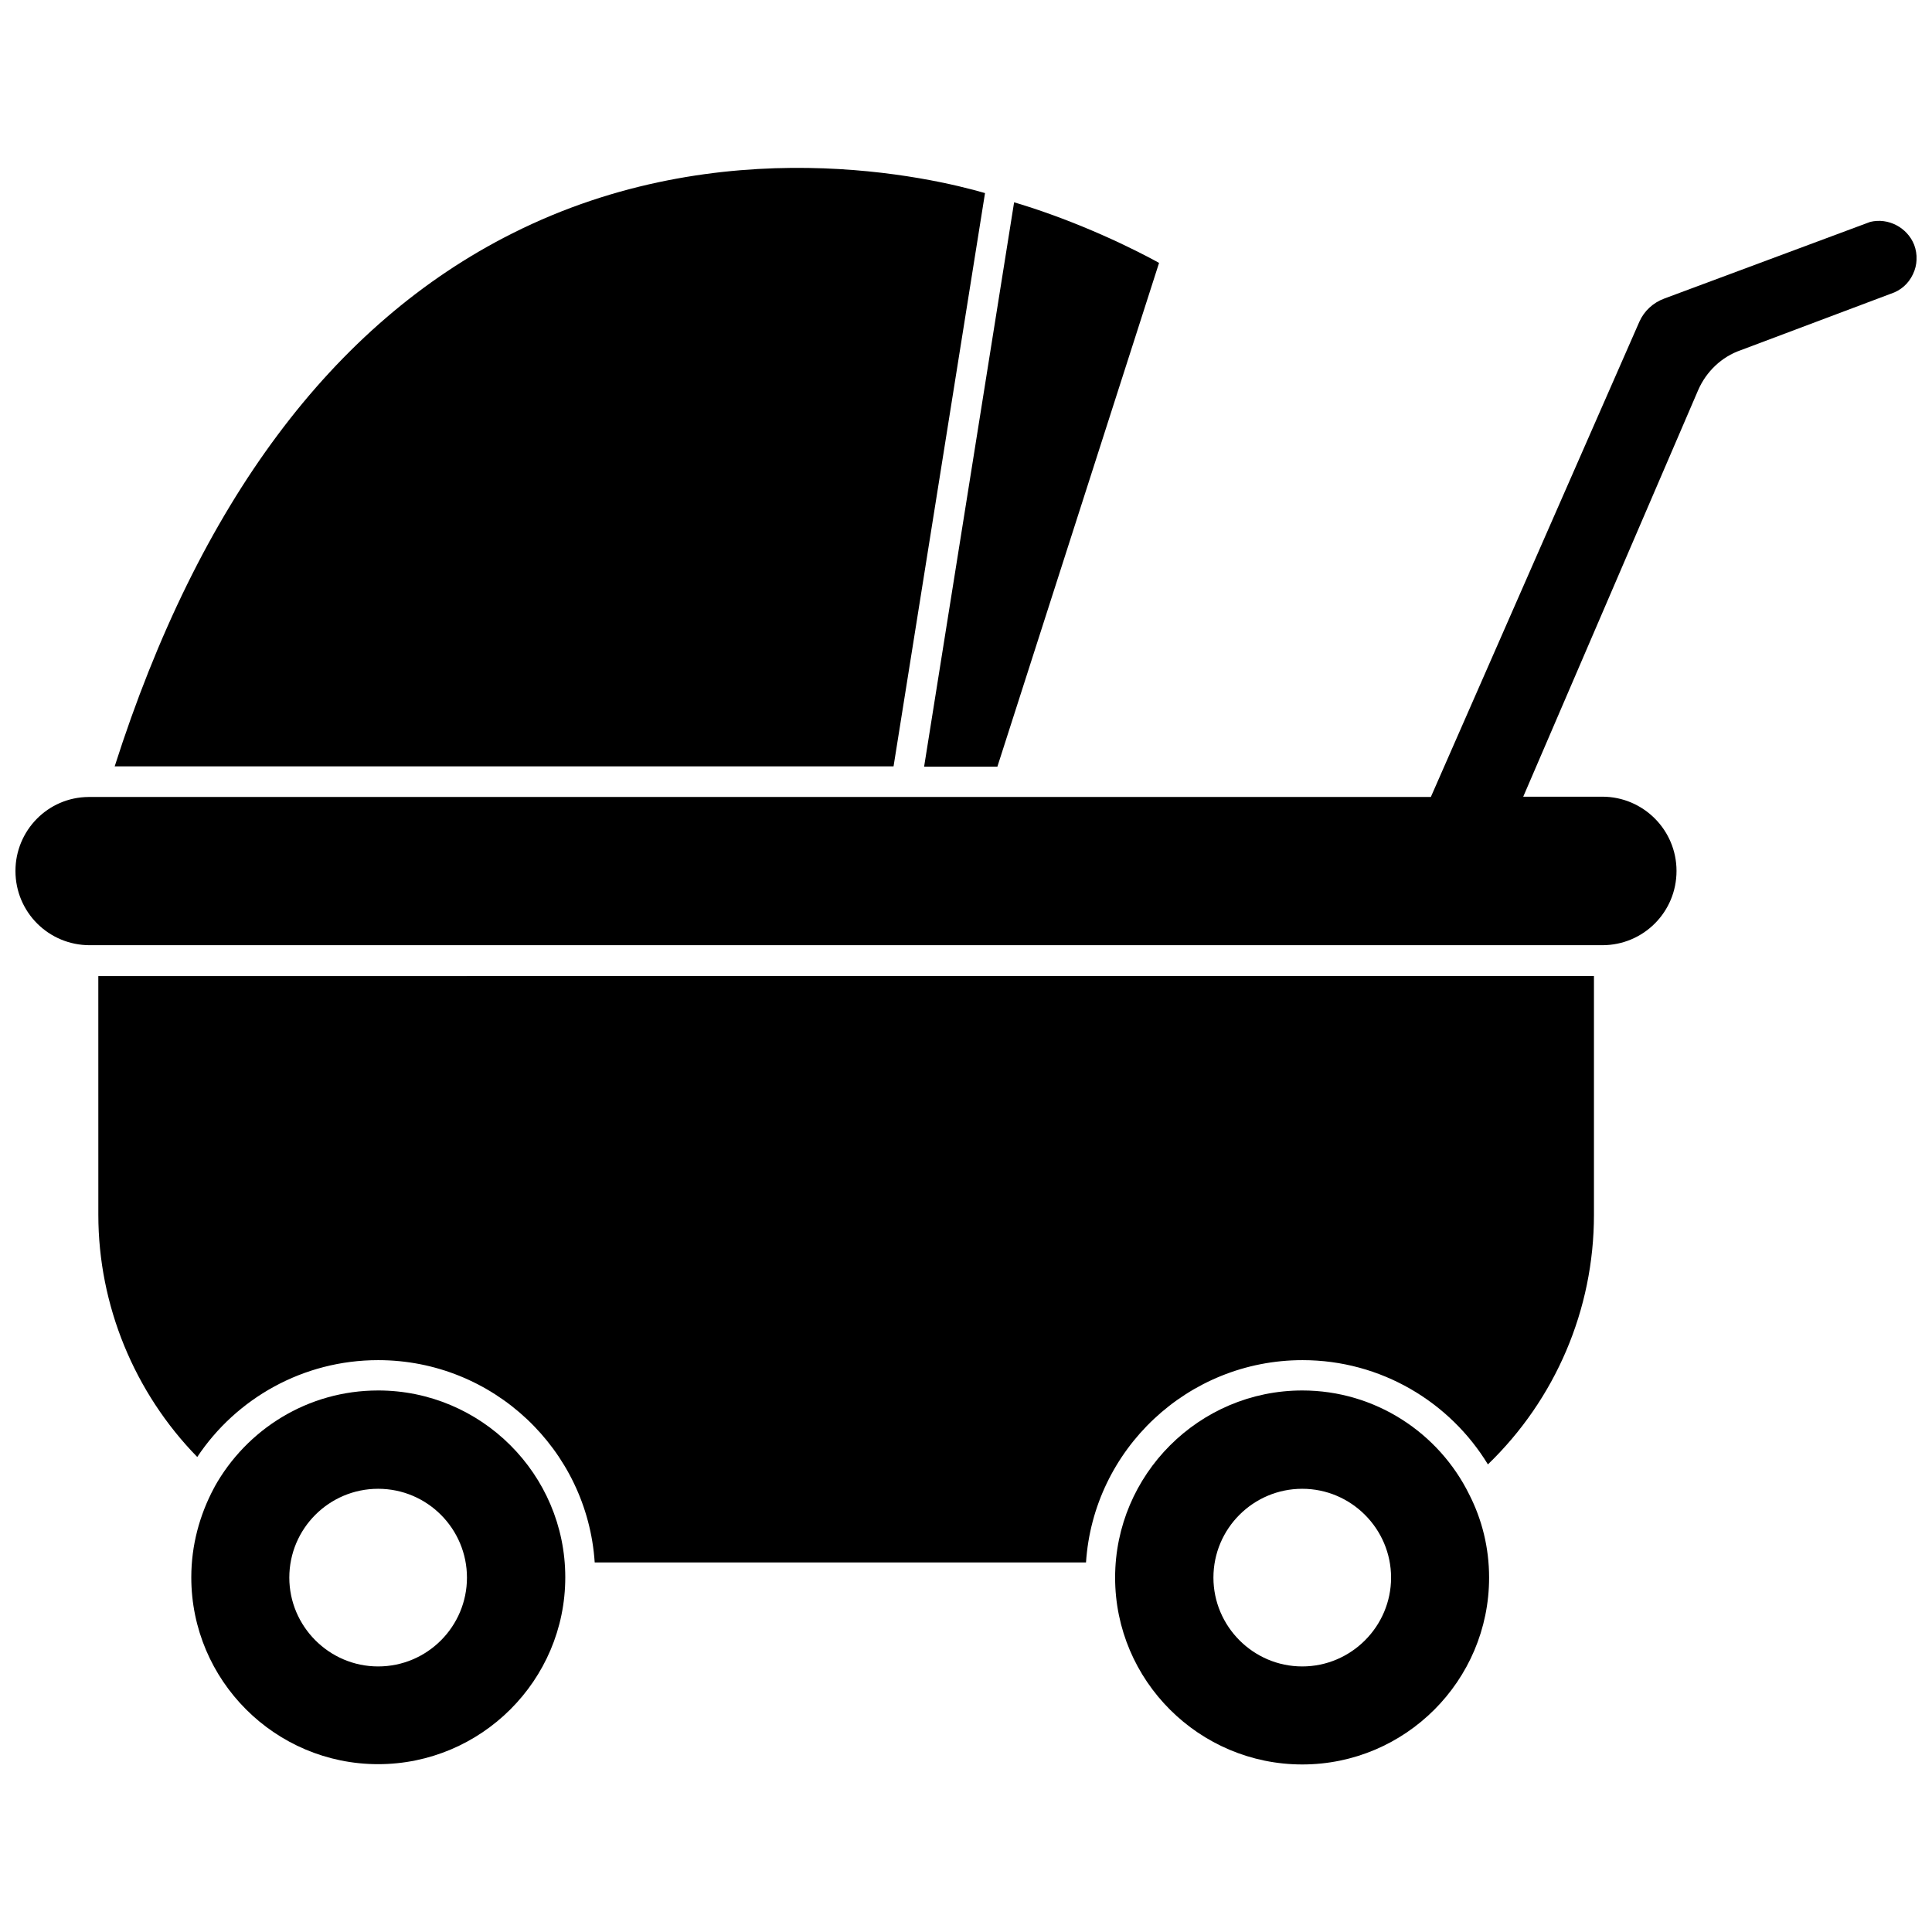<?xml version="1.0" encoding="UTF-8"?>
<!-- Uploaded to: SVG Repo, www.svgrepo.com, Generator: SVG Repo Mixer Tools -->
<svg width="800px" height="800px" version="1.1" viewBox="144 144 512 512" xmlns="http://www.w3.org/2000/svg">
 <defs>
  <clipPath id="a">
   <path d="m148.09 202h503.81v193h-503.81z"/>
  </clipPath>
 </defs>
 <g clip-path="url(#a)">
  <path d="m651.27 208.87c-1.812-4.566-6.848-7.242-11.652-6.062l-54.555 20.309c-2.992 1.102-5.352 3.305-6.613 6.141l-55.262 125.95h-355.73c-10.781 0.078-19.363 8.895-19.363 19.602 0 10.941 8.816 19.68 19.68 19.68h400.84c10.941 0 19.68-8.816 19.68-19.68 0-10.863-8.816-19.68-19.68-19.68h-20.941l46.367-107.77c2.125-4.879 6.219-8.816 11.258-10.547l39.754-14.957c2.676-0.867 4.723-2.676 5.902-5.195 1.184-2.441 1.262-5.273 0.316-7.793z"/>
 </g>
 <path d="m405.04 195.17c-13.777-4.016-69.668-17.32-125.32 10.707-47.625 23.93-83.051 71.477-105.33 141.22h206.41z"/>
 <path d="m489.11 512.49c-27.316 0-49.594 22.277-49.594 49.594 0 27.316 22.277 49.516 49.594 49.516s49.516-22.199 49.516-49.516c0-7.949-1.891-15.43-5.273-22.043-8.031-16.293-24.875-27.551-44.242-27.551zm0 73.133c-12.988 0-23.539-10.629-23.539-23.539 0-12.988 10.547-23.539 23.539-23.539 12.988 0 23.539 10.629 23.539 23.539 0 12.91-10.551 23.539-23.539 23.539z"/>
 <path d="m244.21 512.49c-18.656 0-34.875 10.312-43.375 25.586 0 0.156-0.078 0.234-0.156 0.316-3.777 7.086-5.984 15.113-5.984 23.617 0 27.316 22.199 49.516 49.516 49.516 27.316 0 49.594-22.199 49.594-49.516 0-27.32-22.277-49.52-49.594-49.52zm0 73.133c-12.988 0-23.539-10.629-23.539-23.539 0-12.988 10.547-23.539 23.539-23.539 13.066 0 23.539 10.629 23.539 23.539 0 12.91-10.473 23.539-23.539 23.539z"/>
 <path d="m170.06 465.96c0 23.93 9.523 47.074 26.215 64.156 10.312-15.508 28.023-25.664 47.941-25.664 30.465 0 55.418 23.695 57.387 53.609h130.2c1.969-29.914 26.922-53.609 57.387-53.609 20.781 0 39.047 11.098 49.121 27.629 17.871-17.238 28.102-41.012 28.102-66.125v-63.293l-396.36 0.008z"/>
 <path d="m408.34 347.1 42.824-133.43c-5.984-3.305-20.941-10.863-38.414-16.059l-23.852 149.57 19.441-0.004z"/>
</svg>